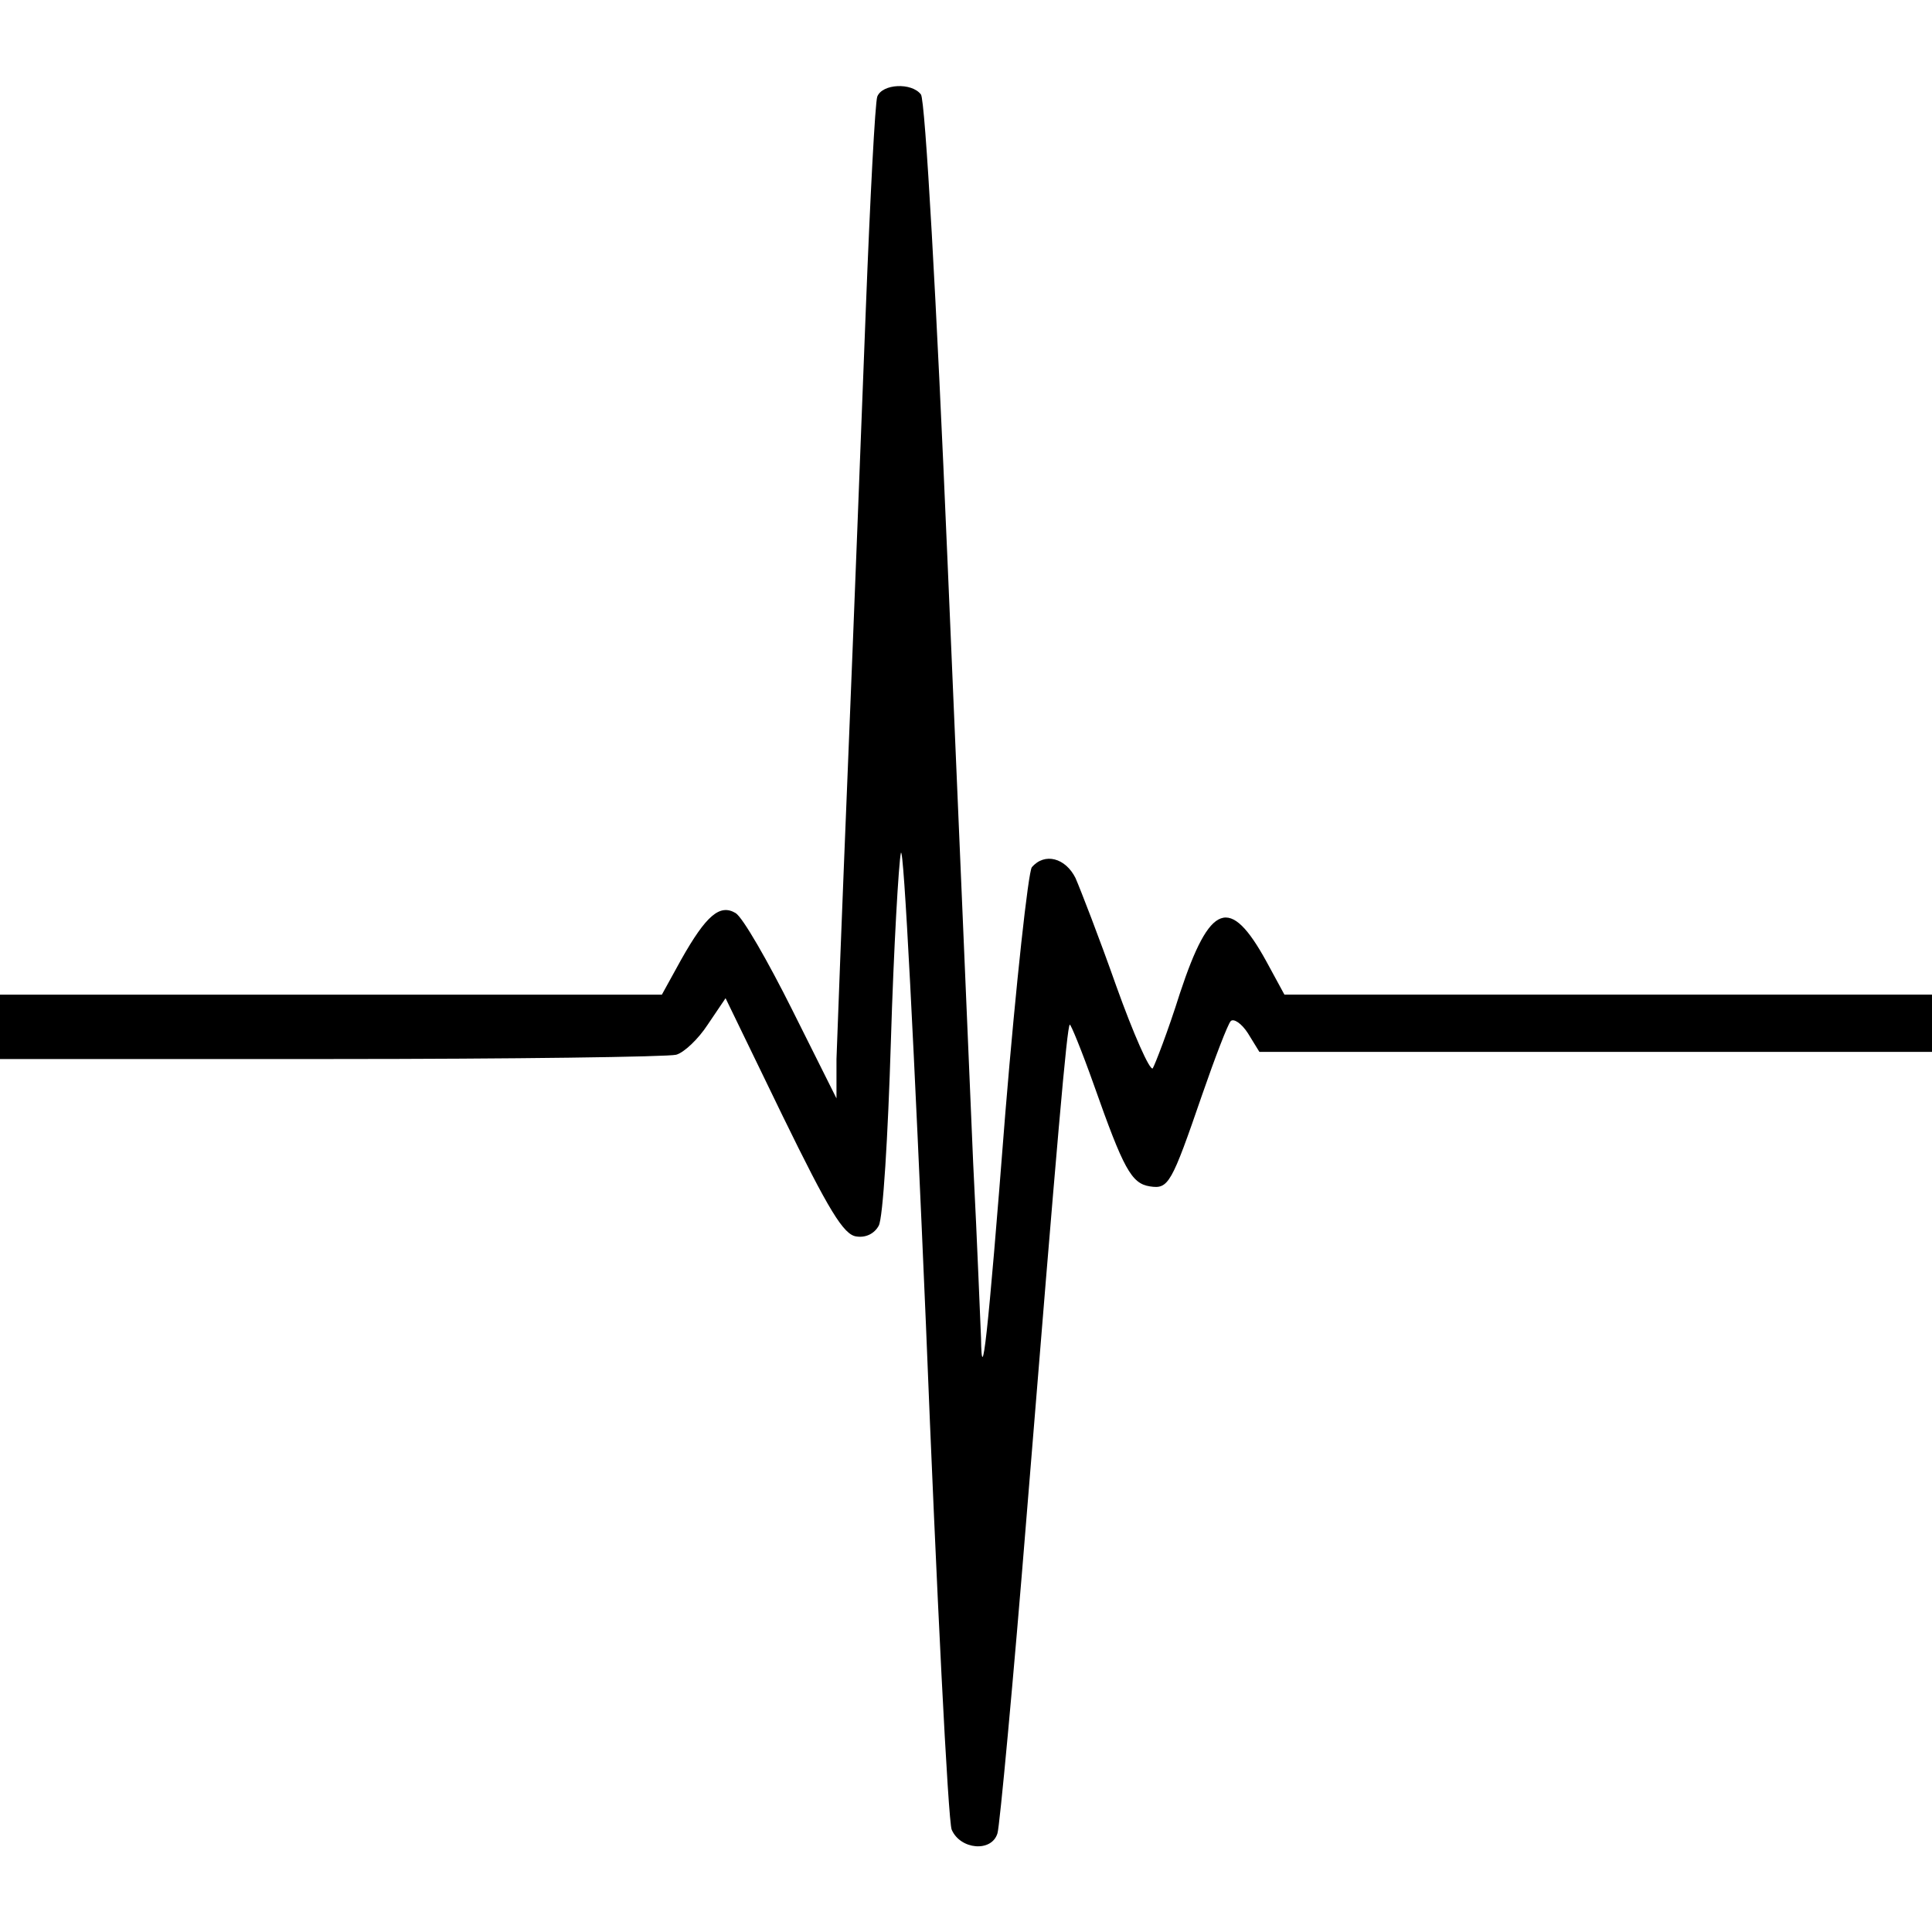 <?xml version="1.0" standalone="no"?>
<!DOCTYPE svg PUBLIC "-//W3C//DTD SVG 20010904//EN"
 "http://www.w3.org/TR/2001/REC-SVG-20010904/DTD/svg10.dtd">
<svg version="1.0" xmlns="http://www.w3.org/2000/svg"
 width="270pt" height="270pt" viewBox="0 0 270 270"
 preserveAspectRatio="xMidYMid meet">
<g transform="translate(0,270) scale(0.1,-0.1)"
fill="#000000" stroke="none">
<path d="M1226 2565 c-3 -8 -10 -142 -16 -297 -6 -156 -17 -443 -25 -638 -8
-195 -15 -380 -16 -410 l0 -55 -62 124 c-34 68 -69 129 -79 135 -22 13 -41 -3
-76 -65 l-27 -49 -462 0 -463 0 0 -45 0 -45 463 0 c254 0 471 3 482 6 11 3 31
22 44 42 l25 37 80 -165 c64 -131 85 -166 103 -168 13 -2 25 4 31 15 6 10 13
126 17 257 4 132 11 251 14 264 4 13 19 -283 35 -659 15 -376 31 -694 36 -706
12 -28 56 -32 64 -5 3 9 22 211 41 447 43 530 56 679 60 683 1 2 17 -37 34
-85 41 -116 52 -137 78 -141 26 -4 30 3 73 128 18 52 36 99 40 103 4 4 15 -3
24 -17 l16 -26 470 0 470 0 0 40 0 40 -453 0 -452 0 -25 46 c-51 93 -79 83
-121 -44 -17 -54 -35 -100 -38 -105 -4 -4 -27 48 -51 115 -24 68 -50 135 -57
151 -14 28 -43 36 -61 15 -5 -7 -22 -161 -37 -343 -25 -321 -33 -387 -34 -315
-1 19 -5 129 -11 245 -5 116 -21 496 -36 845 -15 355 -31 641 -37 648 -13 17
-54 15 -61 -3z"/>
</g>
</svg>
